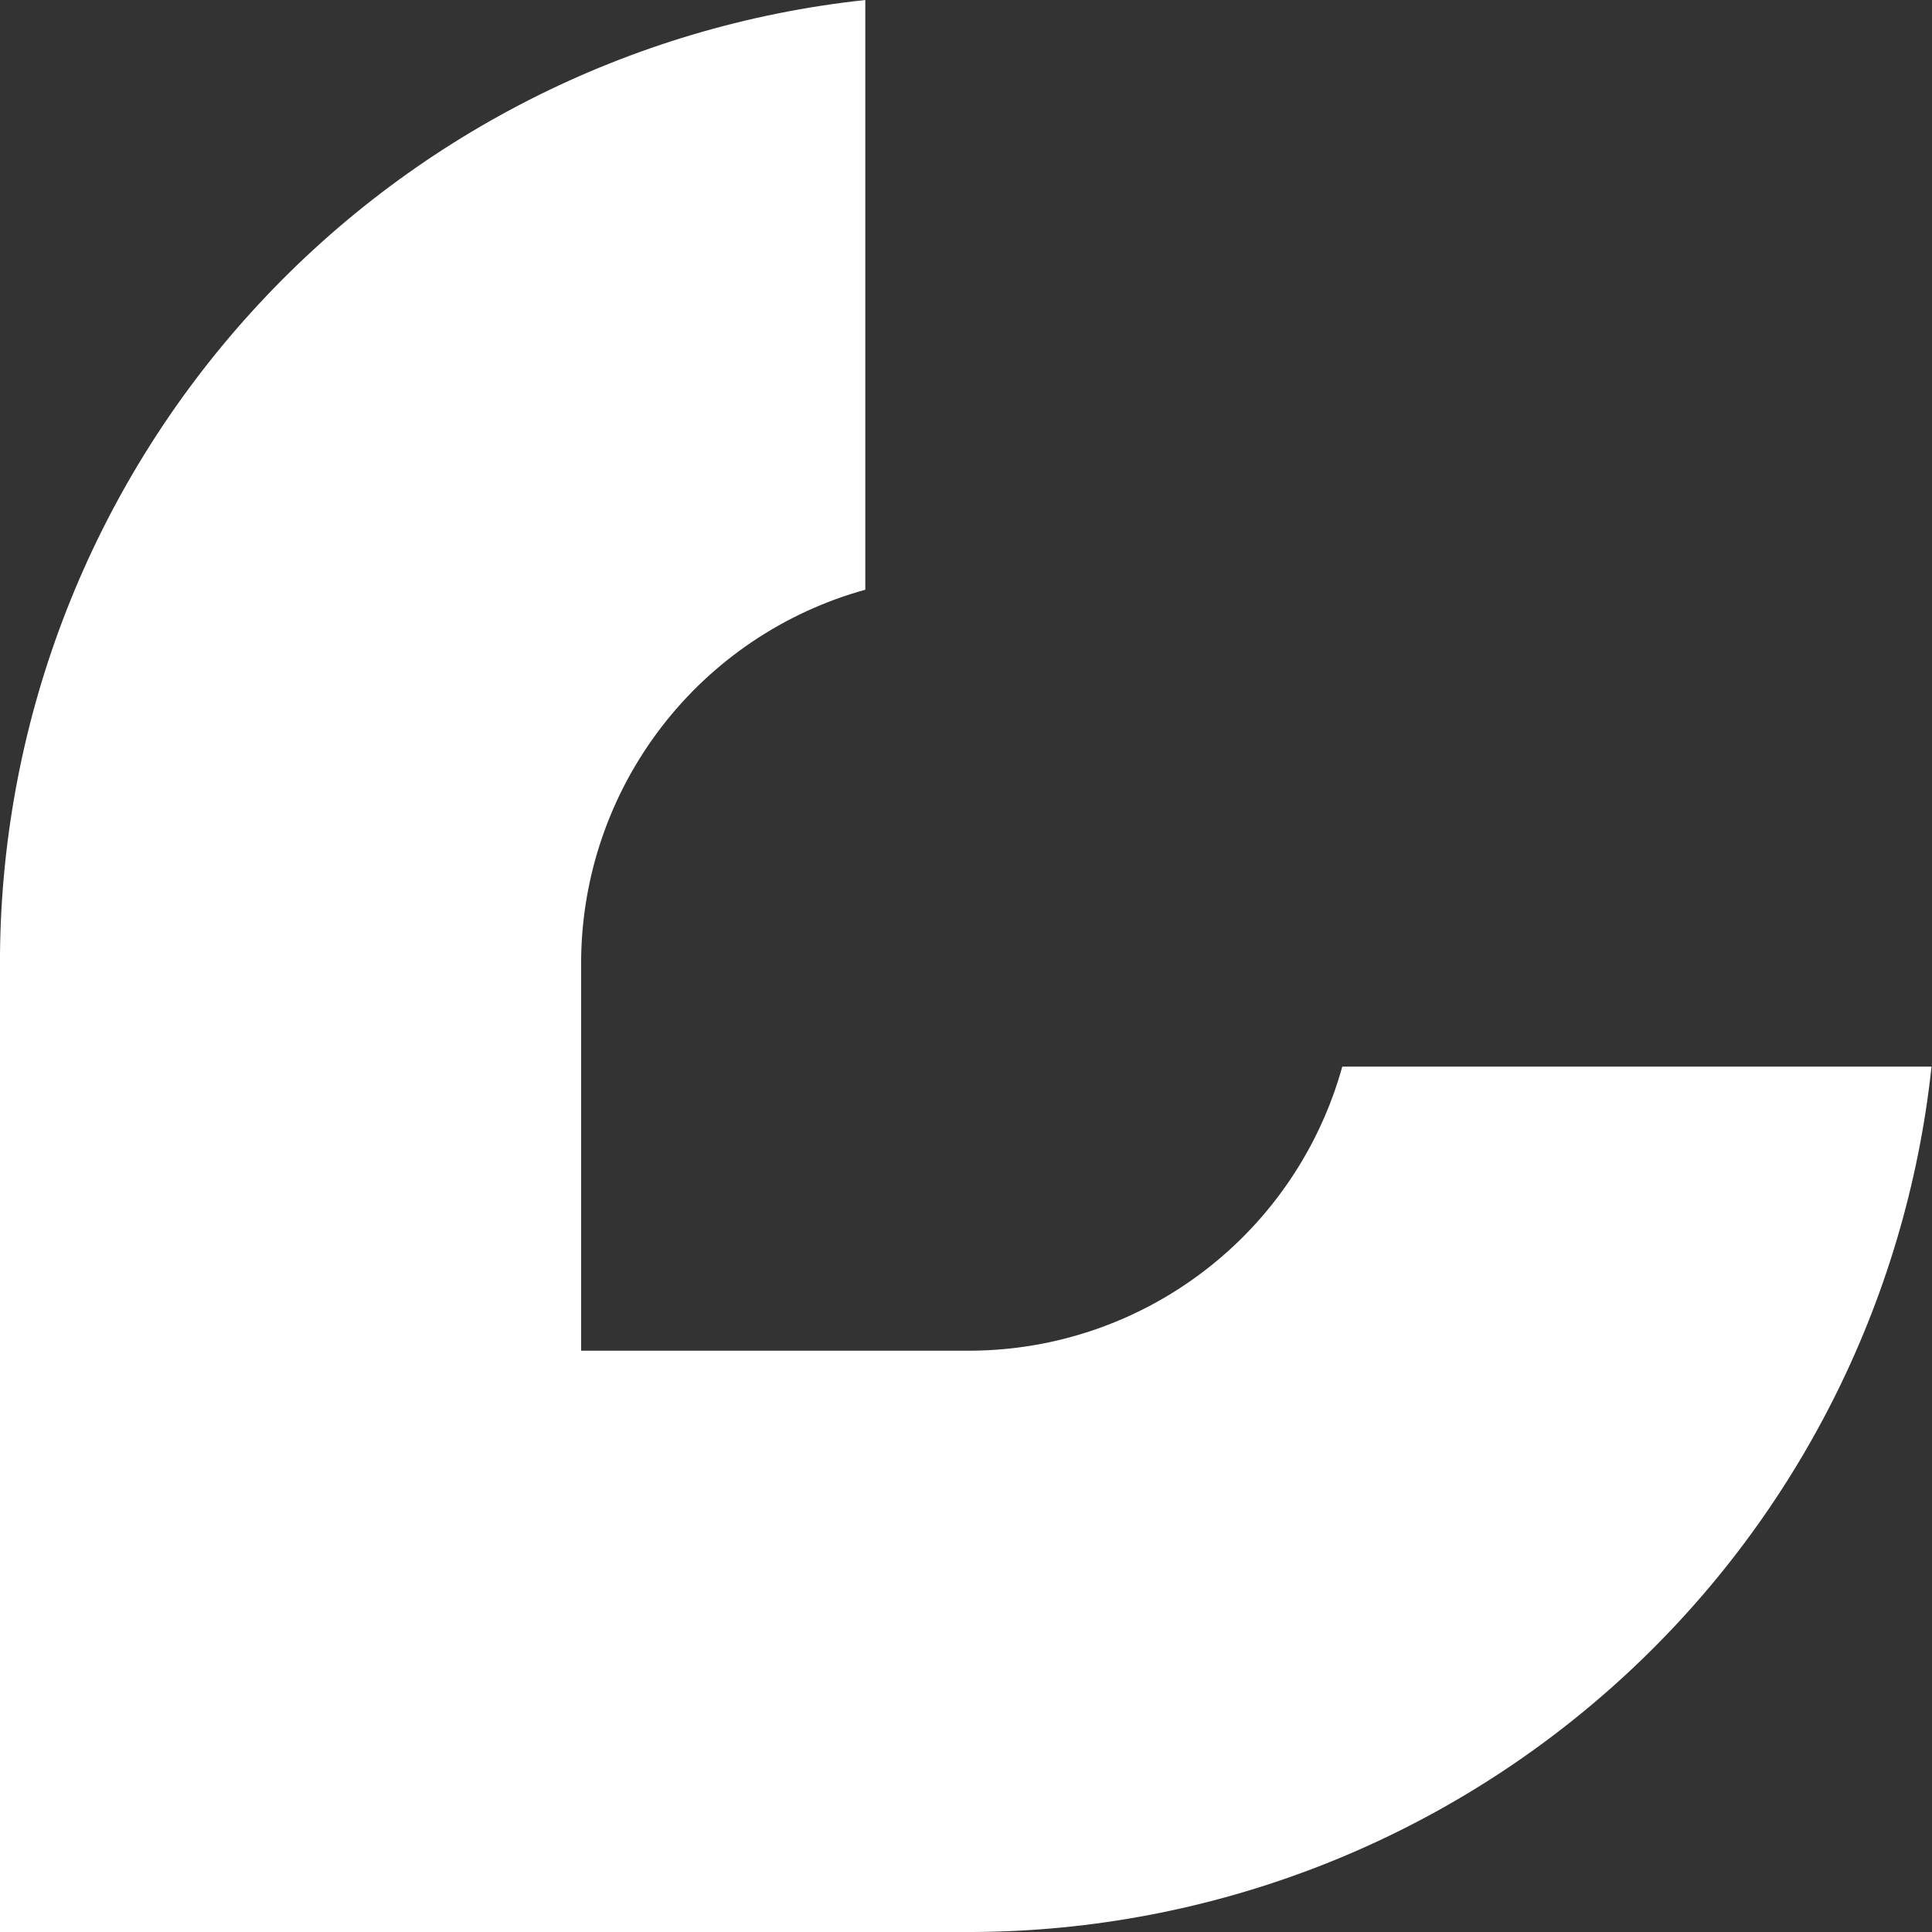 <?xml version="1.0" encoding="utf-8"?>
<svg xmlns="http://www.w3.org/2000/svg" fill="none" height="100%" overflow="visible" preserveAspectRatio="none" style="display: block;" viewBox="0 0 25 25" width="100%">
<rect x="0" y="0" width="25" height="25" fill="#333333" stroke="none"/>
<path d="M17.369 13.802C17.077 14.855 16.449 15.784 15.581 16.447C14.713 17.111 13.652 17.473 12.559 17.478H7.52V12.414C7.531 11.326 7.896 10.271 8.559 9.408C9.222 8.545 10.148 7.921 11.197 7.631V0C8.142 0.328 5.314 1.766 3.25 4.042C1.186 6.317 0.029 9.272 0 12.344V25H12.598C15.68 24.983 18.647 23.832 20.933 21.766C23.22 19.701 24.665 16.865 24.994 13.802H17.369Z" fill="white" id="Vector"/>
</svg>